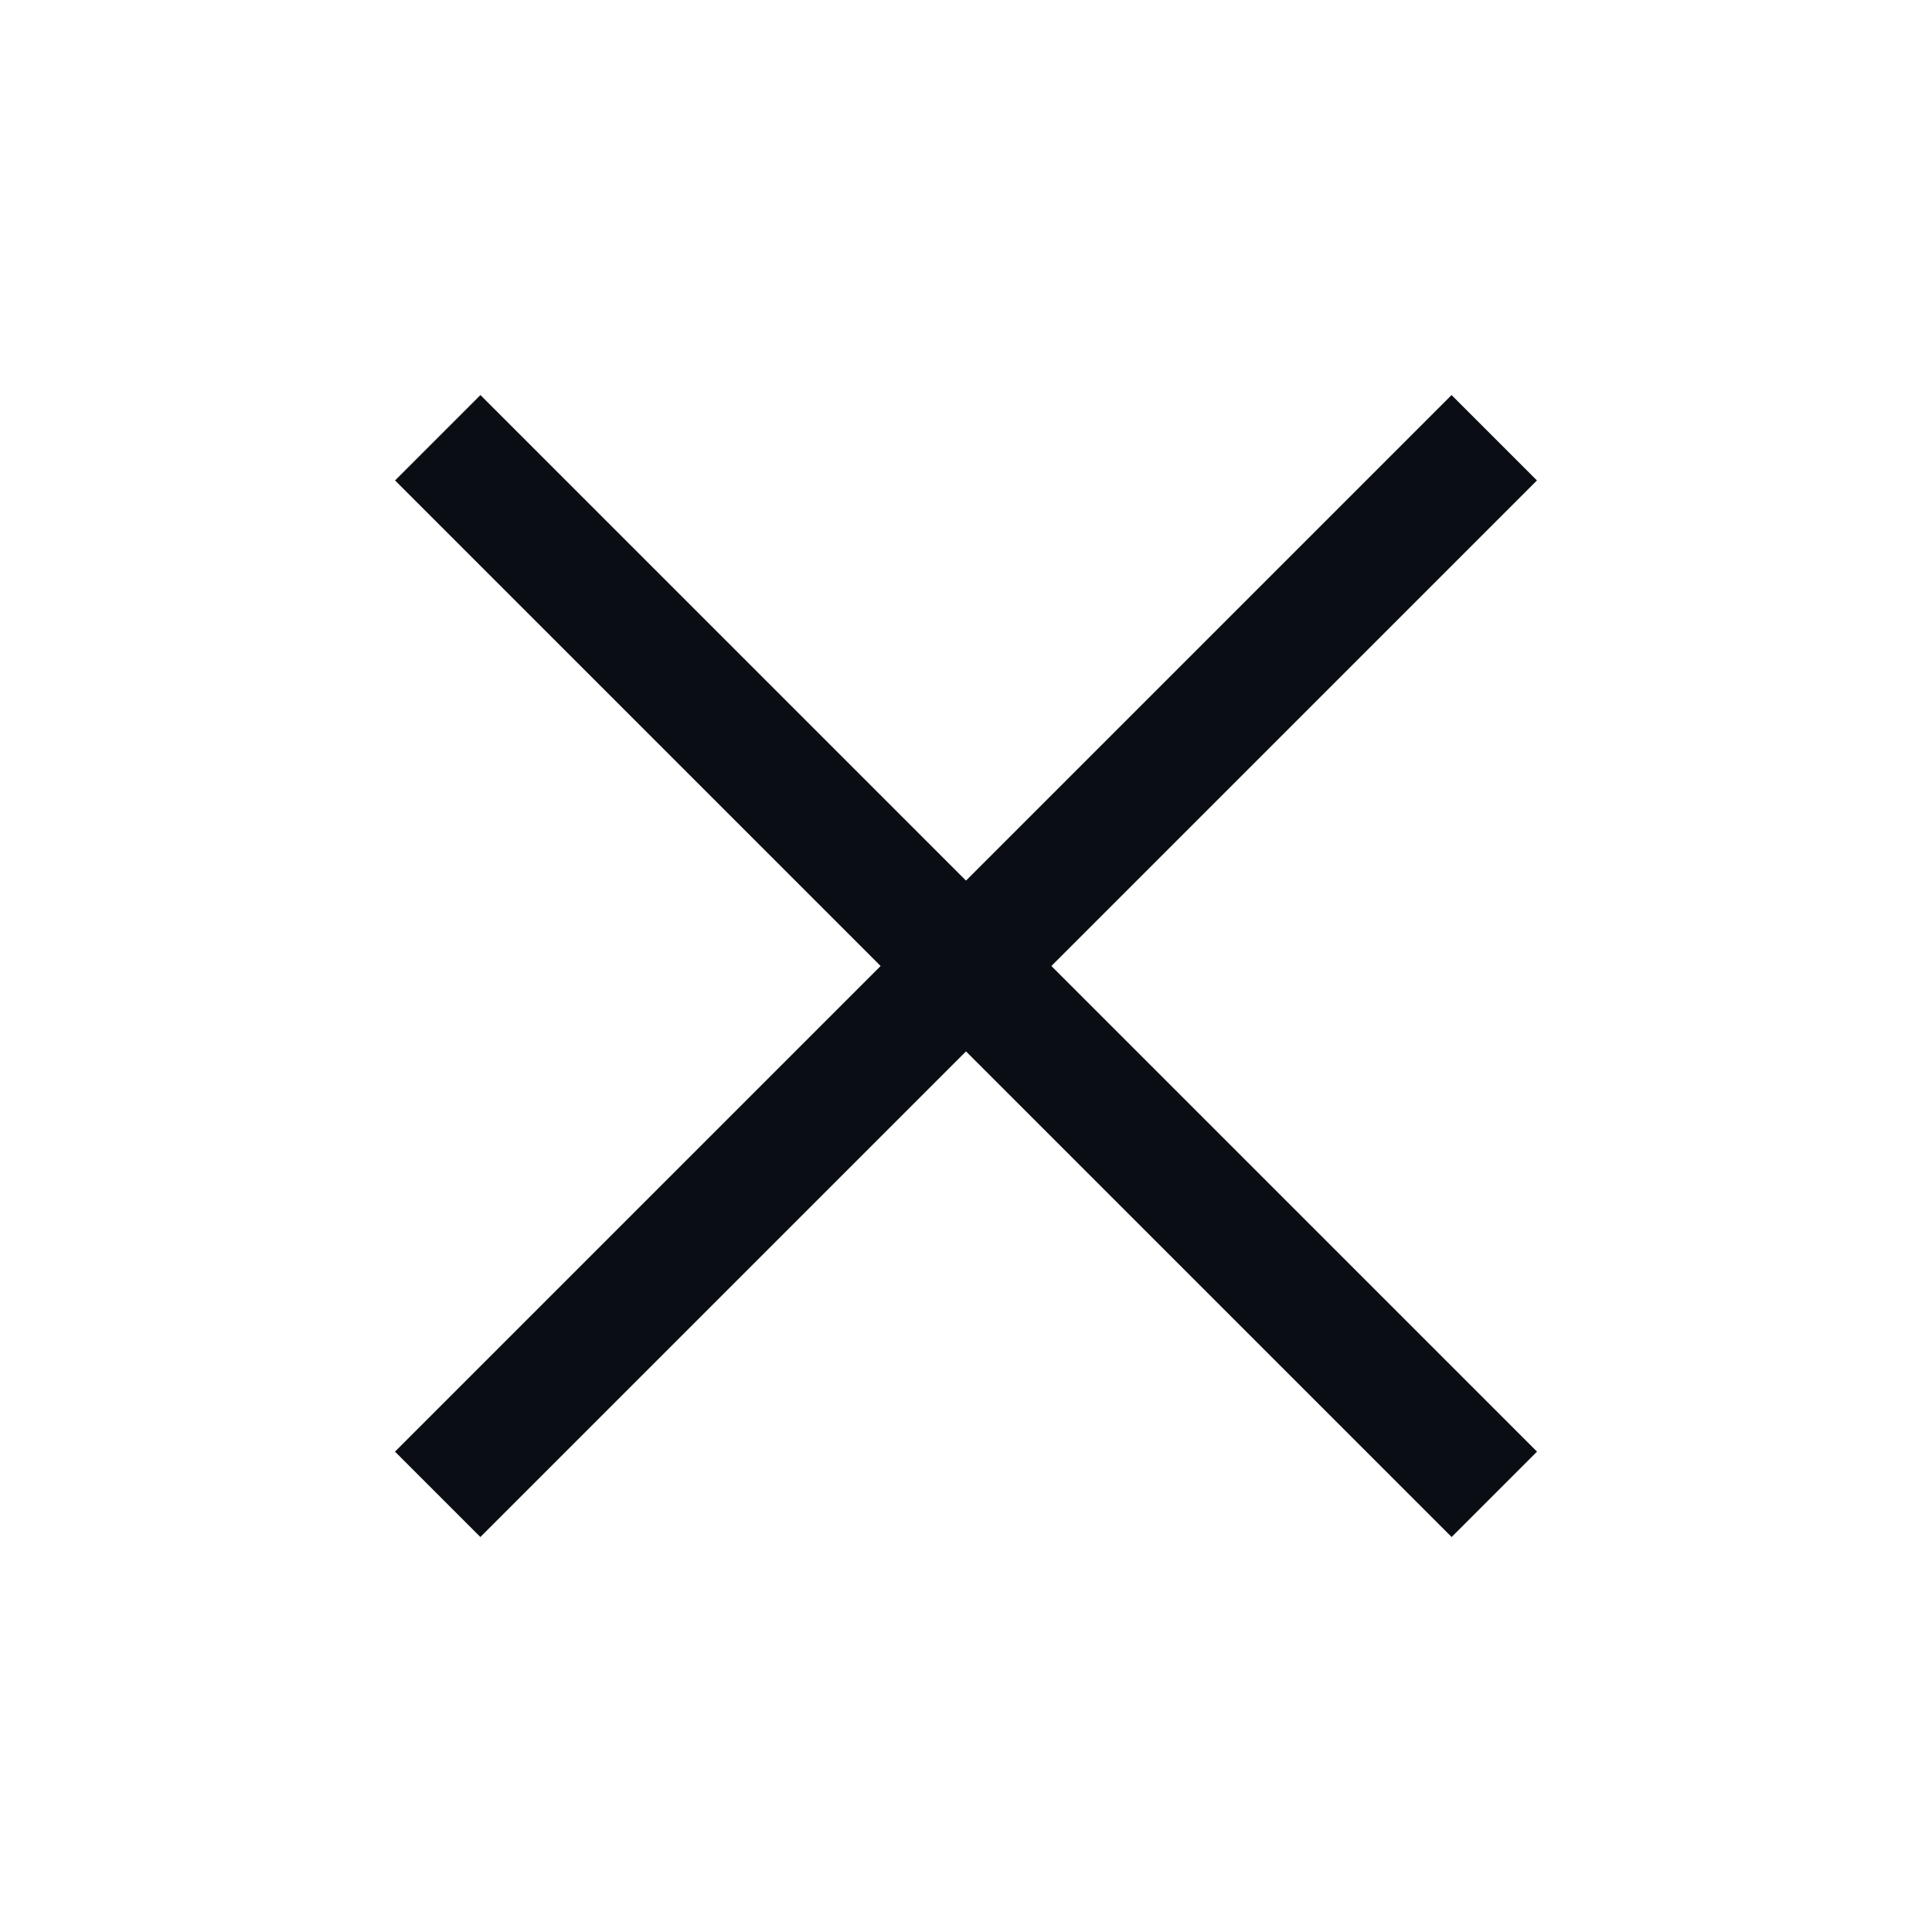 <svg fill="none" height="24" viewBox="0 0 24 24" width="24" xmlns="http://www.w3.org/2000/svg" xmlns:xlink="http://www.w3.org/1999/xlink"><clipPath id="a"><path d="m4 4h16v16h-16z"/></clipPath><g clip-path="url(#a)" stroke="#0a0e14" stroke-width="1.5"><path d="m5.438 5.438 13.125 13.125"/><path d="m18.562 5.438-13.125 13.125"/></g></svg>